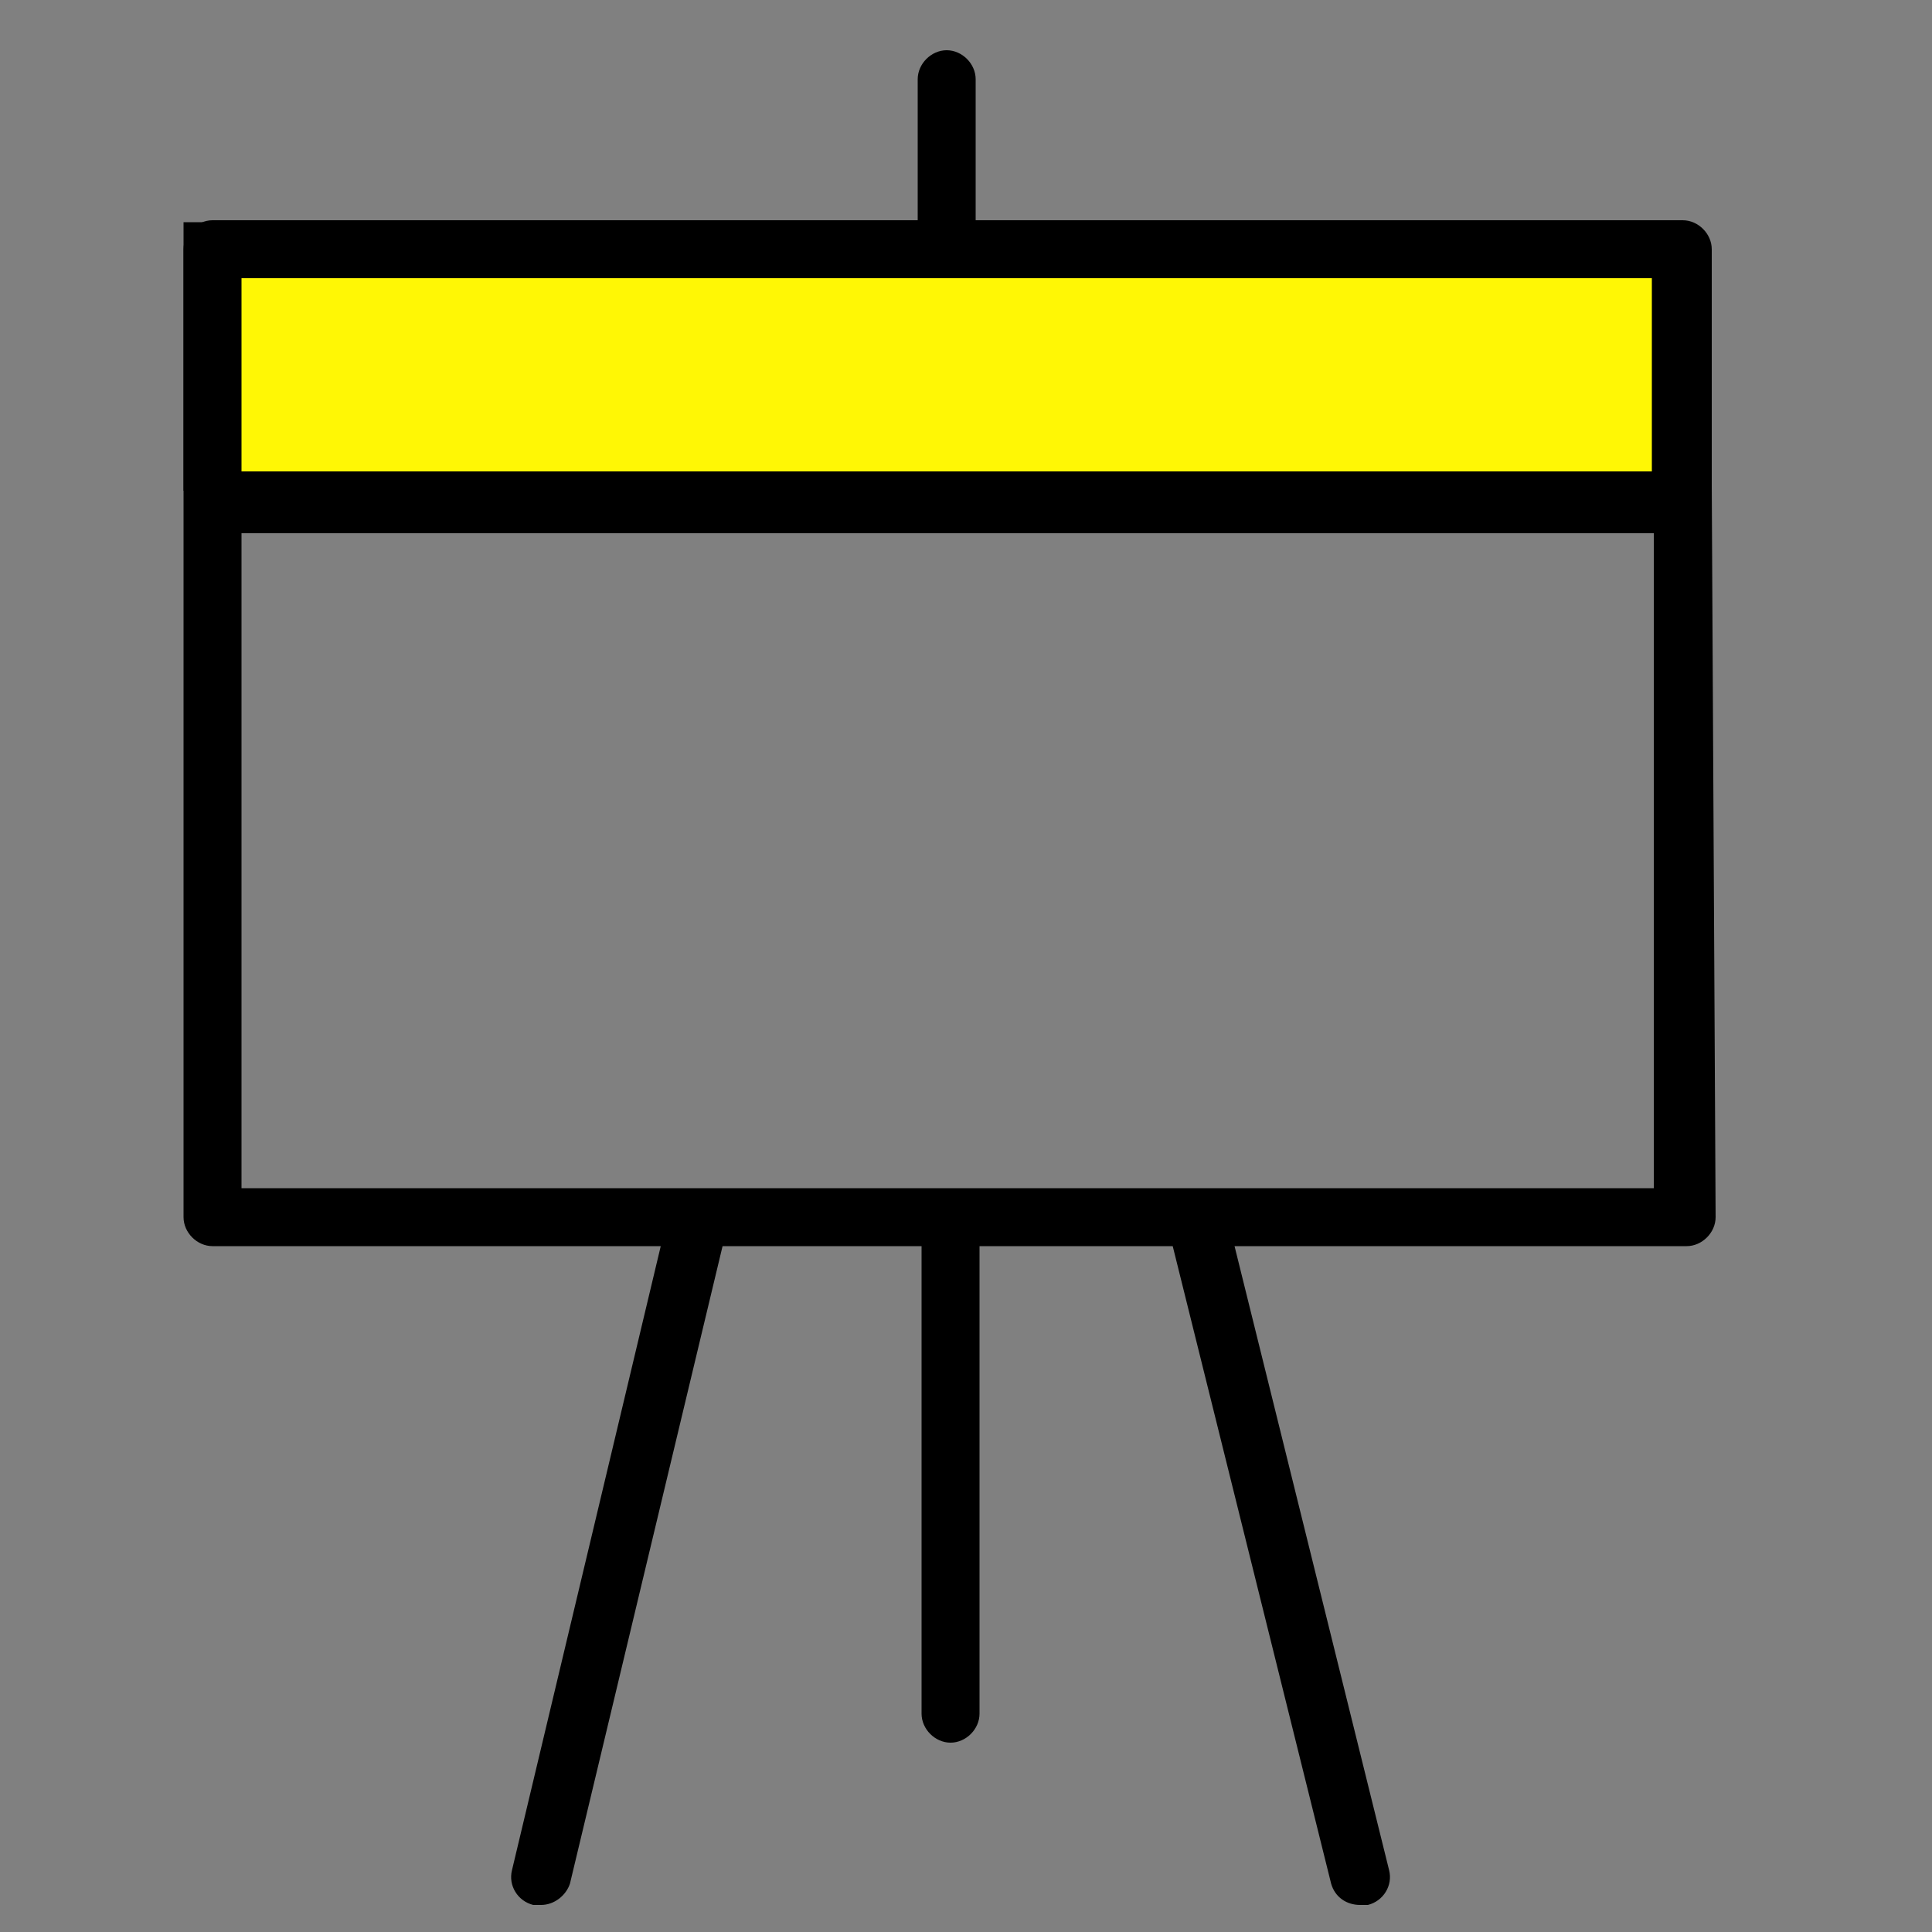 <?xml version="1.0" encoding="UTF-8"?> <svg xmlns="http://www.w3.org/2000/svg" viewBox="1950 2450 100 100" width="100" height="100" data-guides="{&quot;vertical&quot;:[],&quot;horizontal&quot;:[]}"><rect x="1950" y="2450" width="100" height="100" fill="#808080" stroke="none"/><path fill="#fff705" stroke="#000000" fill-opacity="1" stroke-width="1" stroke-opacity="1" color="rgb(51, 51, 51)" font-size-adjust="none" id="tSvg3be2541286" title="Rectangle 4" d="M 1960 2462 C 1985.333 2462 2010.667 2462 2036 2462C 2036 2466.3 2036 2470.6 2036 2474.9C 2010.667 2474.9 1985.333 2474.9 1960 2474.9C 1960 2470.6 1960 2466.3 1960 2462Z"></path><path fill="rgb(0, 0, 0)" stroke="none" fill-opacity="1" stroke-width="1" stroke-opacity="1" color="rgb(51, 51, 51)" fill-rule="evenodd" font-size-adjust="none" id="tSvge1730539fb" title="Path 5" d="M 2038.6 2475.1 C 2038.6 2471.033 2038.6 2466.967 2038.6 2462.9C 2038.6 2462.1 2037.9 2461.4 2037.1 2461.4C 2024.9 2461.4 2012.7 2461.4 2000.5 2461.4C 2000.5 2458.967 2000.5 2456.533 2000.5 2454.1C 2000.5 2453.3 1999.8 2452.6 1999 2452.6C 1998.2 2452.6 1997.5 2453.3 1997.5 2454.1C 1997.5 2456.533 1997.5 2458.967 1997.5 2461.4C 1985.333 2461.4 1973.167 2461.4 1961 2461.4C 1960.2 2461.4 1959.5 2462.1 1959.5 2462.9C 1959.5 2479.6 1959.5 2496.3 1959.5 2513C 1959.5 2513.8 1960.2 2514.5 1961 2514.5C 1968.733 2514.5 1976.467 2514.5 1984.2 2514.5C 1981.633 2525.267 1979.067 2536.033 1976.5 2546.8C 1976.3 2547.6 1976.8 2548.4 1977.6 2548.6C 1977.733 2548.6 1977.867 2548.6 1978 2548.6C 1978.7 2548.6 1979.3 2548.1 1979.5 2547.5C 1982.133 2536.5 1984.767 2525.5 1987.4 2514.5C 1990.833 2514.5 1994.267 2514.5 1997.7 2514.5C 1997.7 2522.567 1997.7 2530.633 1997.7 2538.7C 1997.7 2539.5 1998.4 2540.2 1999.2 2540.2C 2000 2540.2 2000.7 2539.5 2000.7 2538.7C 2000.7 2530.633 2000.7 2522.567 2000.7 2514.5C 2004.033 2514.5 2007.367 2514.5 2010.7 2514.5C 2013.433 2525.5 2016.167 2536.5 2018.9 2547.5C 2019.1 2548.2 2019.7 2548.6 2020.4 2548.6C 2020.533 2548.6 2020.667 2548.6 2020.8 2548.6C 2021.6 2548.4 2022.1 2547.6 2021.9 2546.8C 2019.233 2536.033 2016.567 2525.267 2013.9 2514.5C 2021.7 2514.5 2029.5 2514.5 2037.3 2514.5C 2038.1 2514.5 2038.8 2513.8 2038.8 2513C 2038.8 2513 2038.6 2475.6 2038.6 2475.1ZM 2035.6 2464.4 C 2035.6 2467.8 2035.6 2471.2 2035.6 2474.6C 2011.233 2474.6 1986.867 2474.6 1962.5 2474.6C 1962.5 2471.2 1962.5 2467.8 1962.5 2464.4C 1986.867 2464.4 2011.233 2464.4 2035.6 2464.4ZM 1962.5 2511.5 C 1962.5 2500.2 1962.5 2488.9 1962.5 2477.6C 1986.867 2477.6 2011.233 2477.6 2035.6 2477.6C 2035.6 2488.9 2035.6 2500.2 2035.6 2511.5C 2011.233 2511.5 1986.867 2511.5 1962.5 2511.5Z"></path><defs></defs></svg> 